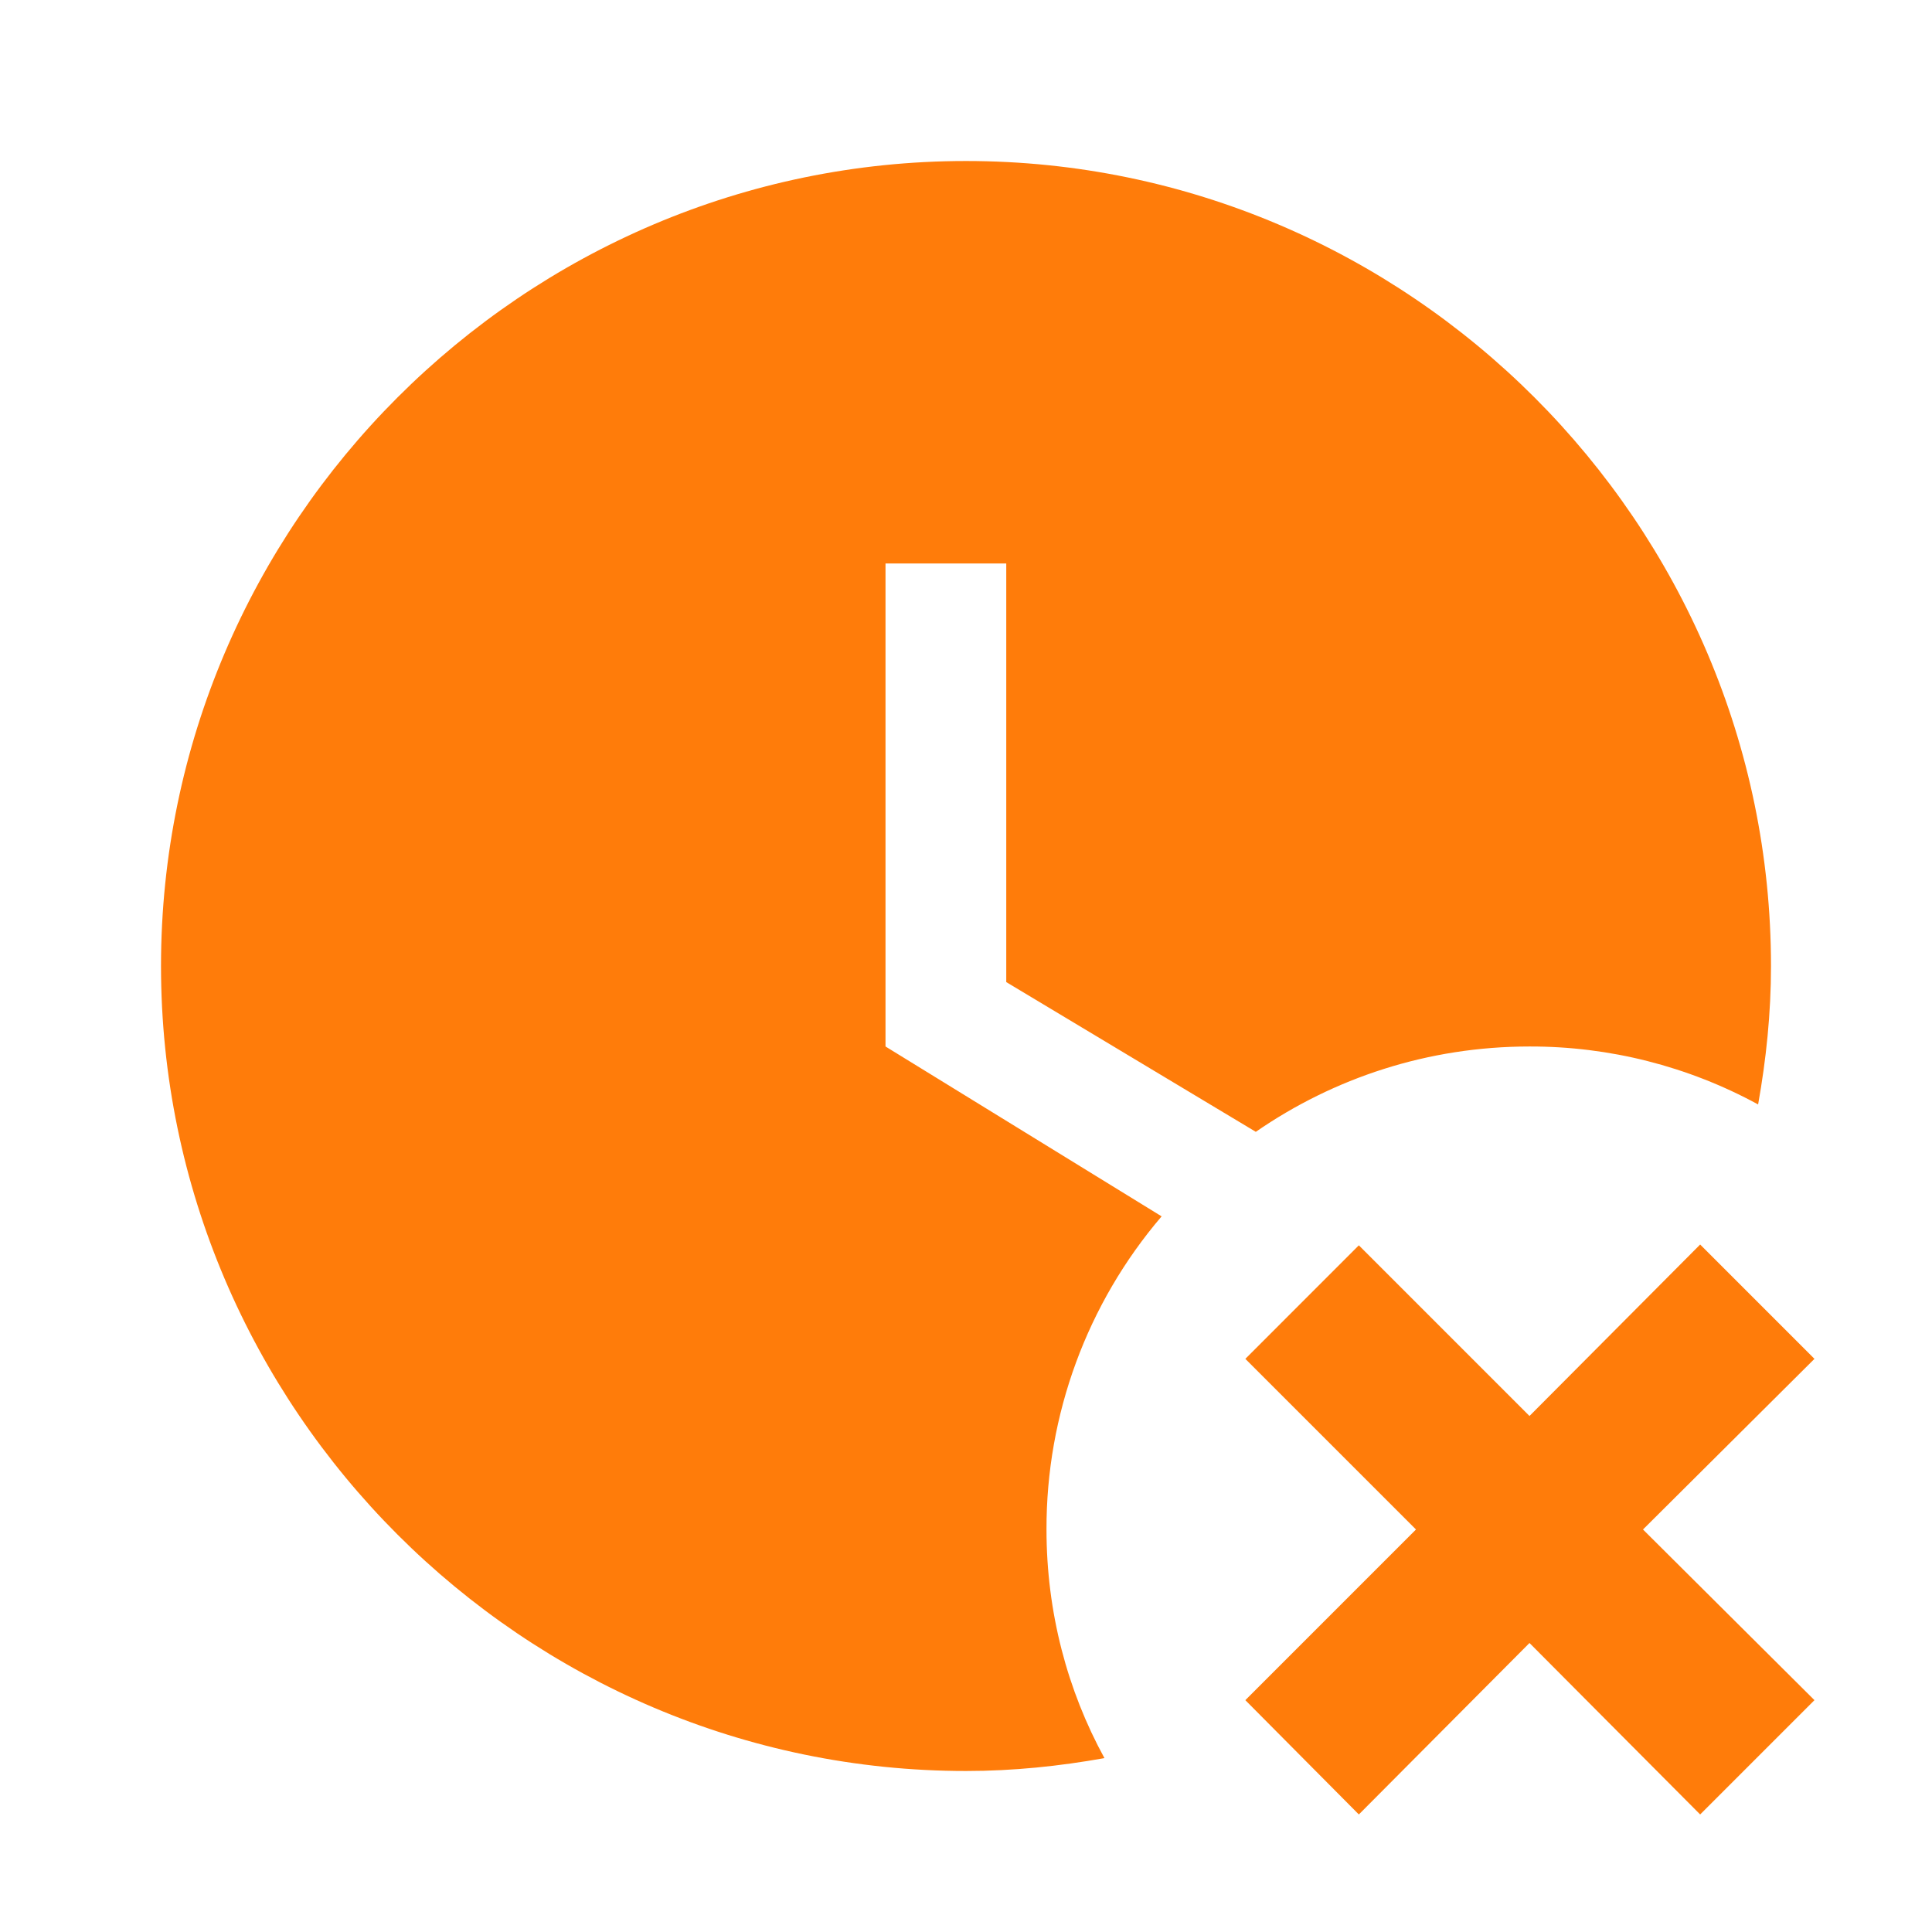 <svg width="80" height="80" viewBox="0 0 80 80" fill="none" xmlns="http://www.w3.org/2000/svg">
<path d="M45.733 72.8C43.867 73.133 41.967 73.333 40 73.333C21.667 73.333 6.667 58.333 6.667 40C6.667 21.666 21.667 6.667 40 6.667C58.333 6.667 73.333 21.666 73.333 40C73.333 41.967 73.133 43.867 72.8 45.733C69.896 44.15 66.64 43.325 63.333 43.333C59.133 43.333 55.233 44.633 52 46.867L41.667 40.666V23.333H36.667V43.333L48.1 50.367C45.012 53.98 43.321 58.58 43.333 63.333C43.333 66.766 44.2 70 45.733 72.8ZM70.4 51.533L63.333 58.633L56.267 51.566L51.567 56.267L58.633 63.333L51.567 70.4L56.267 75.133L63.333 68.033L70.4 75.133L75.133 70.4L68.033 63.333L75.133 56.267L70.4 51.533Z" fill="#FF7C0A"/>
</svg>
